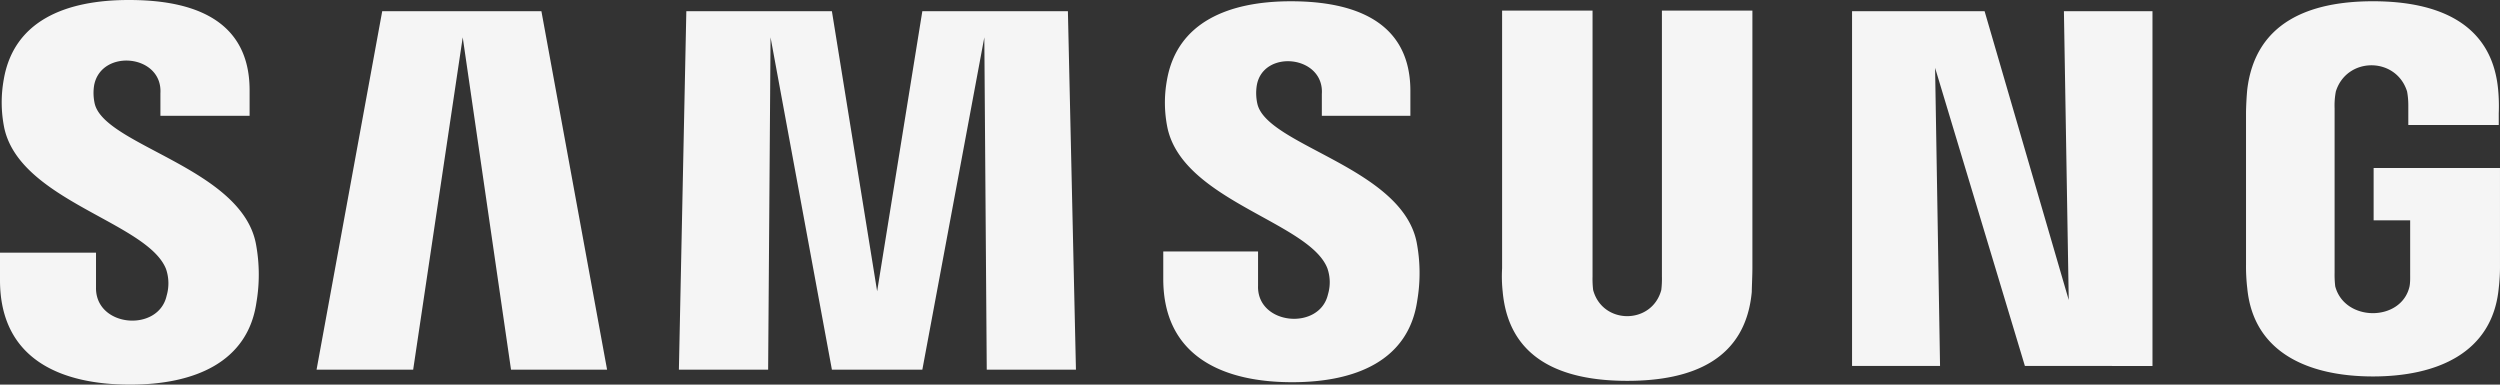 <svg xmlns="http://www.w3.org/2000/svg" width="169" height="26" fill="none"><rect width="100%" height="100%" fill="#333333" stroke="none"/><path fill="#F5F5F5" d="M0 18.934v-1.852h6.49v2.356c-.043 2.697 4.222 3.044 4.774.551a2.978 2.978 0 0 0-.042-1.808C9.966 15.021 1.383 13.59.292 8.667a8.69 8.69 0 0 1-.04-3.283C.92 1.43 4.394 0 8.708 0c3.433 0 8.165.8 8.165 6.1v1.726h-6.029V6.312c.162-2.645-4.008-3.042-4.48-.548-.068.419-.052.848.043 1.262.71 2.818 9.882 4.334 10.887 9.425.252 1.32.266 2.674.04 3.998C16.75 24.485 13.148 26 8.795 26 4.224 26.001 0 24.36 0 18.934Zm78.637-1.936h6.407v2.314c-.087 2.673 4.16 3.056 4.726.589a2.859 2.859 0 0 0-.041-1.768c-1.216-3.112-9.717-4.55-10.803-9.466a8.47 8.47 0 0 1-.042-3.24c.674-3.912 4.153-5.341 8.378-5.341 3.393 0 8.08.841 8.08 6.058v1.683h-5.986V6.355c.17-2.62-3.968-3.046-4.396-.588-.068.42-.054.848.041 1.263.67 2.818 9.75 4.292 10.763 9.34a11.08 11.08 0 0 1 .041 3.955c-.587 4.04-4.145 5.512-8.45 5.512-4.528.004-8.718-1.643-8.718-6.984v-1.855Zm22.947 2.739a9.623 9.623 0 0 1-.042-1.601V.715h6.114V18.68c-.008.31.005.618.041.926.634 2.354 3.972 2.354 4.606 0a6.37 6.37 0 0 0 .042-.926V.715h6.117v17.418c0 .462-.042 1.346-.042 1.6-.419 4.55-3.978 6.012-8.417 6.012-4.438 0-8.001-1.47-8.42-6.012v.003l.001.001Zm50.331-.253c-.062-.534-.09-1.07-.084-1.608V7.657c0-.42.041-1.177.083-1.6.544-4.544 4.188-5.972 8.501-5.972s8.038 1.43 8.459 5.973c.05.532.064 1.067.042 1.6v.791h-6.114V7.11c0-.31-.027-.62-.083-.926-.739-2.36-4.078-2.36-4.816 0a5.045 5.045 0 0 0-.084 1.137v11.106c-.007.31.007.619.042.927.637 2.42 4.476 2.419 5.024.005.056-.306.041-.618.042-.926v-3.54h-2.47v-3.535h8.542v6.517c.007.534-.022 1.068-.084 1.599-.419 4.417-4.225 5.974-8.501 5.974s-8.081-1.552-8.499-5.97v.005ZM66.704 24.99 66.54 2.524 62.35 24.99h-6.113L52.089 2.523l-.163 22.467h-6.033L46.396.757h9.84l3.058 18.933L62.35.756h9.84l.544 24.233h-6.03l-.001.001Zm-32.159 0L31.28 2.524l-3.35 22.466h-6.531L25.838.757h10.761l4.44 24.233h-6.494Zm102.338-.252-6.071-20.152.335 20.15h-5.948V.758h8.96l5.688 19.522-.326-19.522h5.987V24.74l-8.625-.002Z"/></svg>